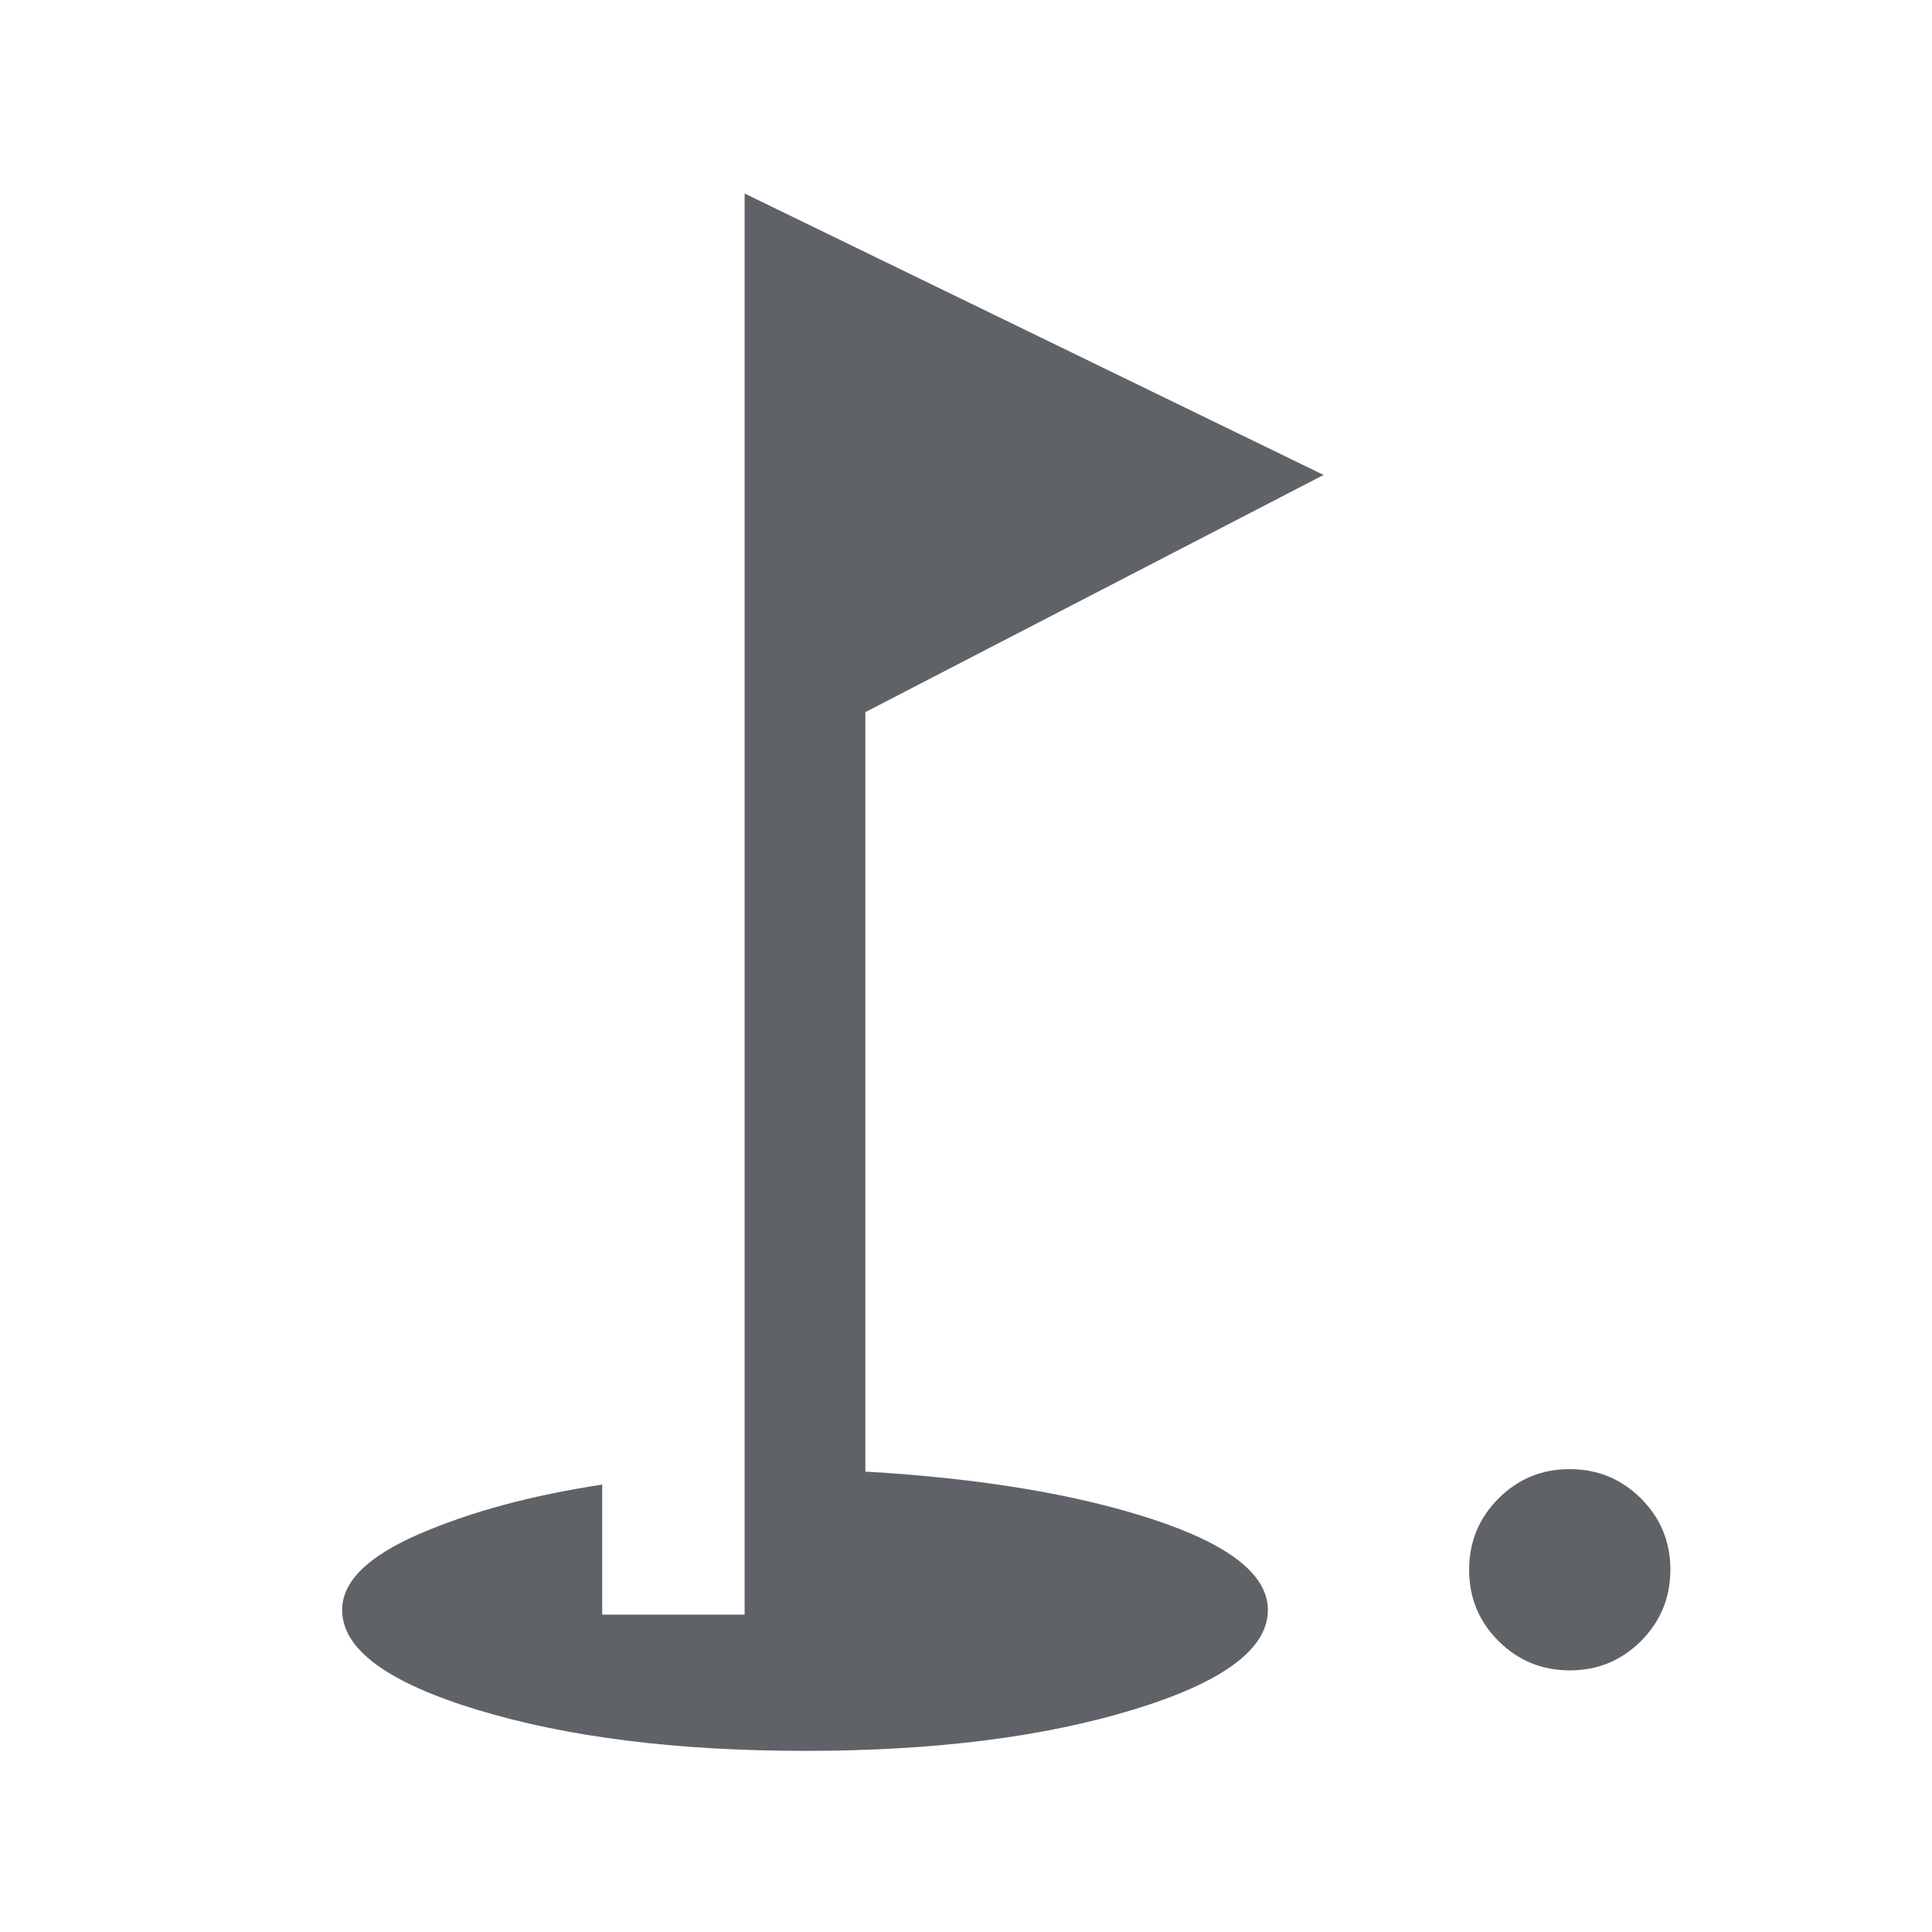 <svg xmlns="http://www.w3.org/2000/svg" height="24px" viewBox="0 -960 960 960" width="24px" fill="#5f6368"><path d="M780.05-130q-20.82 0-35.43-14.57Q730-159.14 730-179.95q0-20.82 14.57-35.43Q759.14-230 779.95-230q20.82 0 35.43 14.57Q830-200.86 830-180.05q0 20.82-14.57 35.43Q800.86-130 780.05-130Zm-380 40q-95.82 0-162.93-20.42Q170-130.85 170-160q0-21.2 38.39-37.79 38.38-16.59 90.84-24.52v64.62H370v-706.15L657.69-724 430-606.15v377.38q86 5 143 23.78T630-160q0 29.15-67.07 49.58Q495.86-90 400.05-90Z"/></svg>